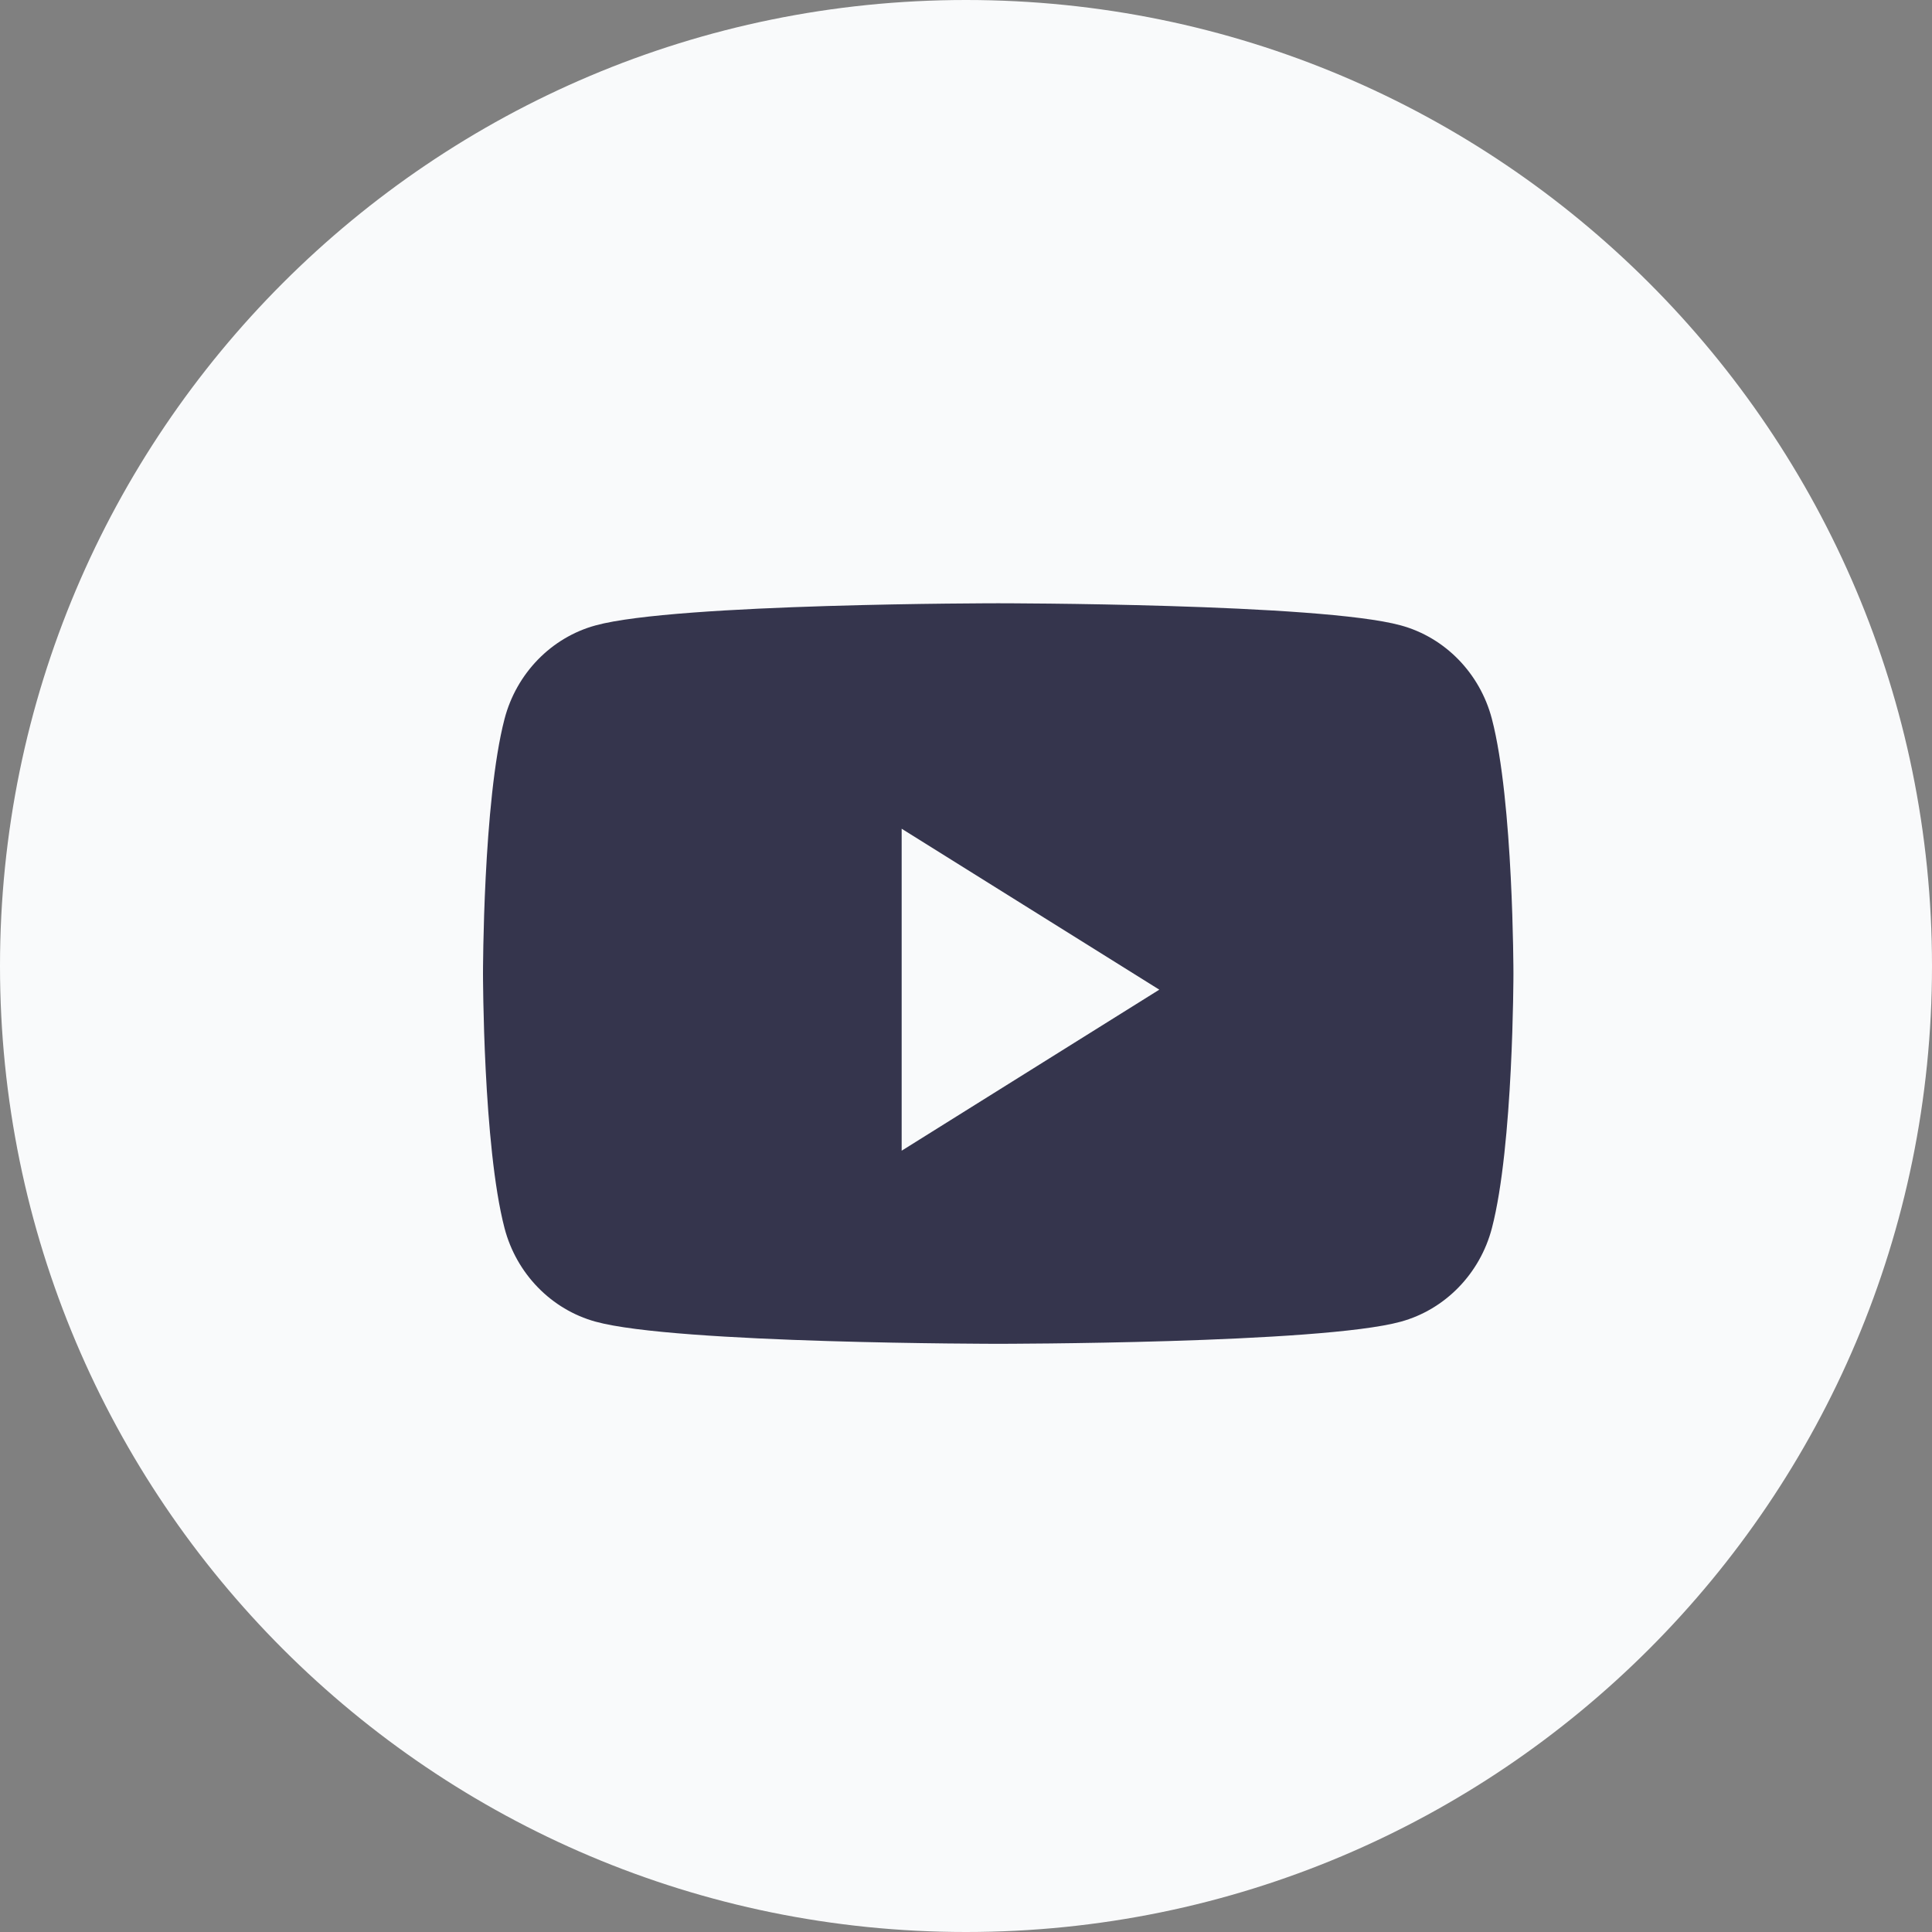 <svg width="20" height="20" viewBox="0 0 20 20" fill="none" xmlns="http://www.w3.org/2000/svg">
<rect x="0" y="0" width="20" height="20" fill="#808080" stroke="none"/>
<path d="M0 10C0 4.477 4.477 0 10 0C15.523 0 20 4.477 20 10C20 15.523 15.523 20 10 20C4.477 20 0 15.523 0 10Z" fill="#F9FAFB"/>
<path d="M15.444 7.442C15.321 6.971 14.96 6.599 14.501 6.474C13.669 6.245 10.333 6.245 10.333 6.245C10.333 6.245 6.998 6.245 6.166 6.474C5.707 6.599 5.346 6.971 5.223 7.442C5 8.296 5 10.078 5 10.078C5 10.078 5 11.86 5.223 12.714C5.346 13.185 5.707 13.556 6.166 13.682C6.998 13.911 10.333 13.911 10.333 13.911C10.333 13.911 13.669 13.911 14.501 13.682C14.96 13.556 15.321 13.185 15.444 12.714C15.667 11.86 15.667 10.078 15.667 10.078C15.667 10.078 15.667 8.296 15.444 7.442Z" fill="#35354D"/>
<path d="M9.334 11.912V8.579L12.001 10.245L9.334 11.912Z" fill="#F9FAFB"/>
</svg>
